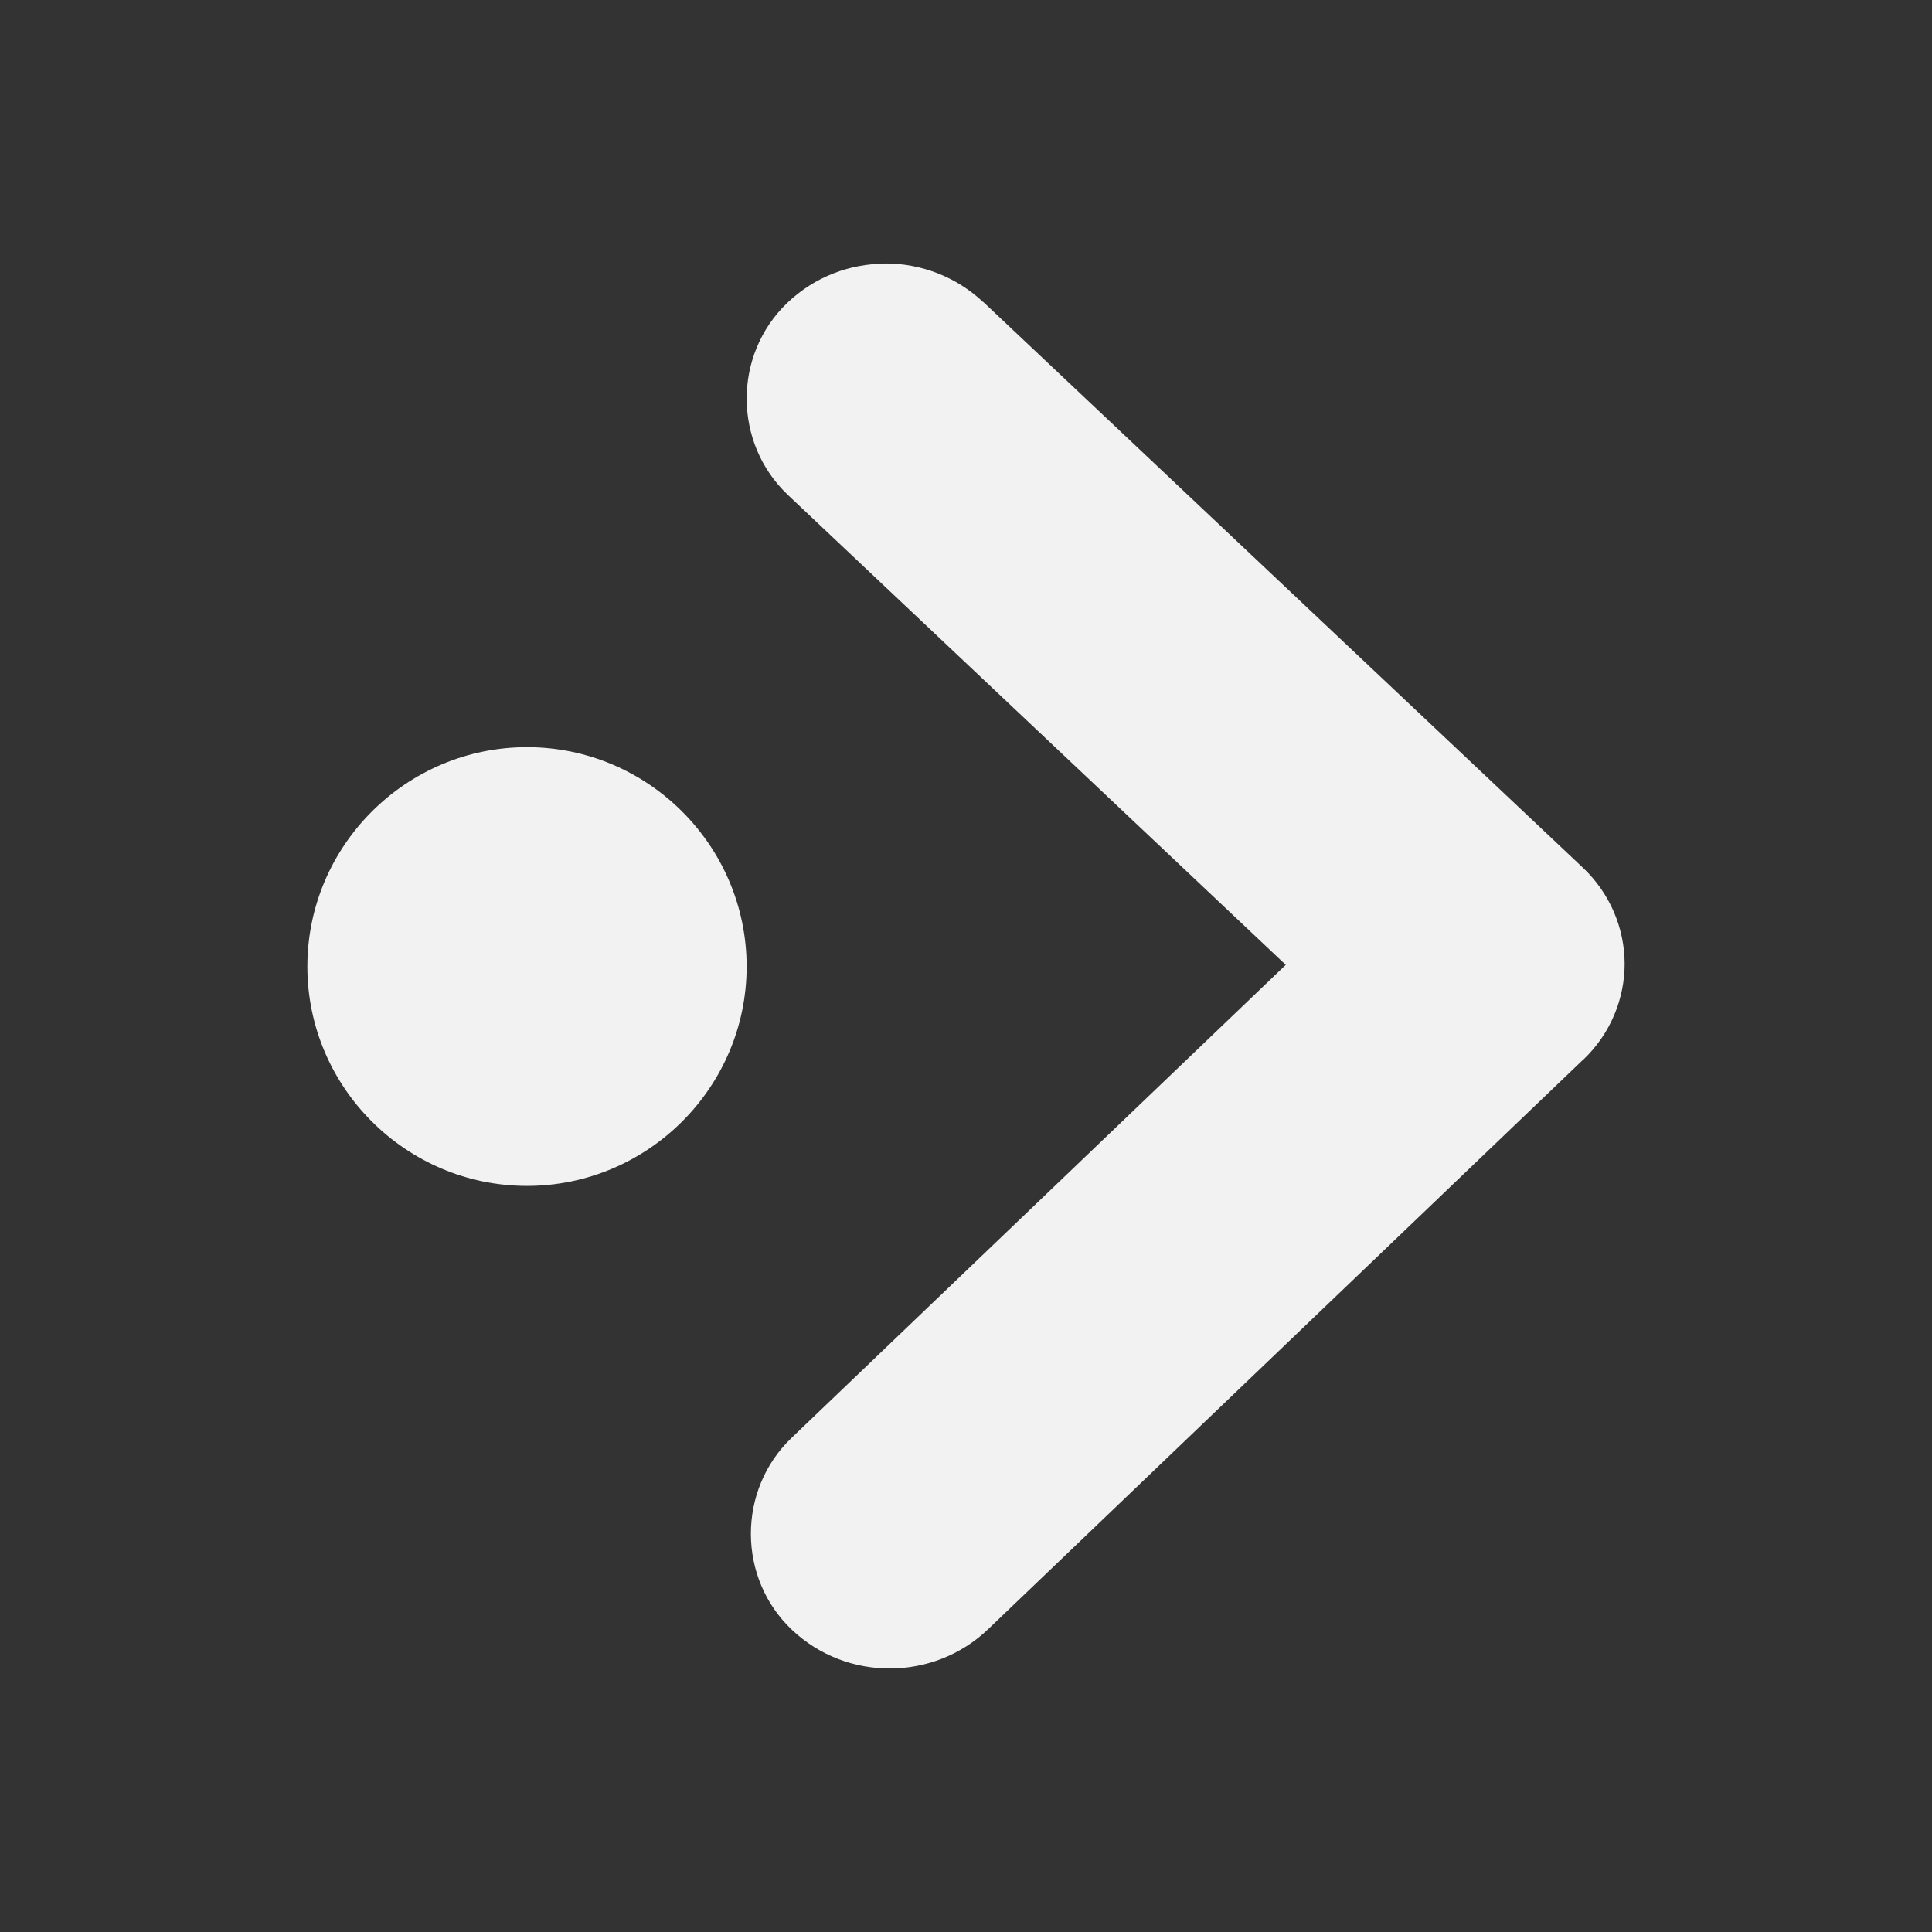 <svg xmlns="http://www.w3.org/2000/svg" viewBox="0 0 22 22">
  <rect x="0" y="0" width="22" height="22" fill="#333333" stroke="none"/>
  <defs id="defs3051">
    <style type="text/css" id="current-color-scheme">
      .ColorScheme-Text {
        color:#f2f2f2
      }
      </style>
  </defs>
    <path
       style="fill:currentColor;fill-opacity:1;stroke:none"
       class="ColorScheme-Text"
       d="m 10.079,3 0,0.002 C 9.676,3.003 9.275,3.152 8.965,3.449 8.345,4.042 8.349,5.048 8.973,5.637 L 14.641,10.987 9.014,16.373 c -0.62,0.593 -0.618,1.6 0.006,2.188 0.624,0.589 1.614,0.584 2.233,-0.01 l 6.635,-6.351 0.141,-0.135 0.002,0 c 0.31,-0.296 0.47,-0.696 0.469,-1.095 -0.002,-0.398 -0.165,-0.797 -0.477,-1.091 l -6.827,-6.441 0,0.002 C 10.884,3.147 10.482,2.999 10.079,3 Z M 6.001,8.508 c -1.377,0 -2.501,1.123 -2.501,2.498 0,1.375 1.124,2.498 2.501,2.498 1.377,0 2.501,-1.123 2.501,-2.498 0,-1.375 -1.124,-2.498 -2.501,-2.498 z"
        />
</svg>
